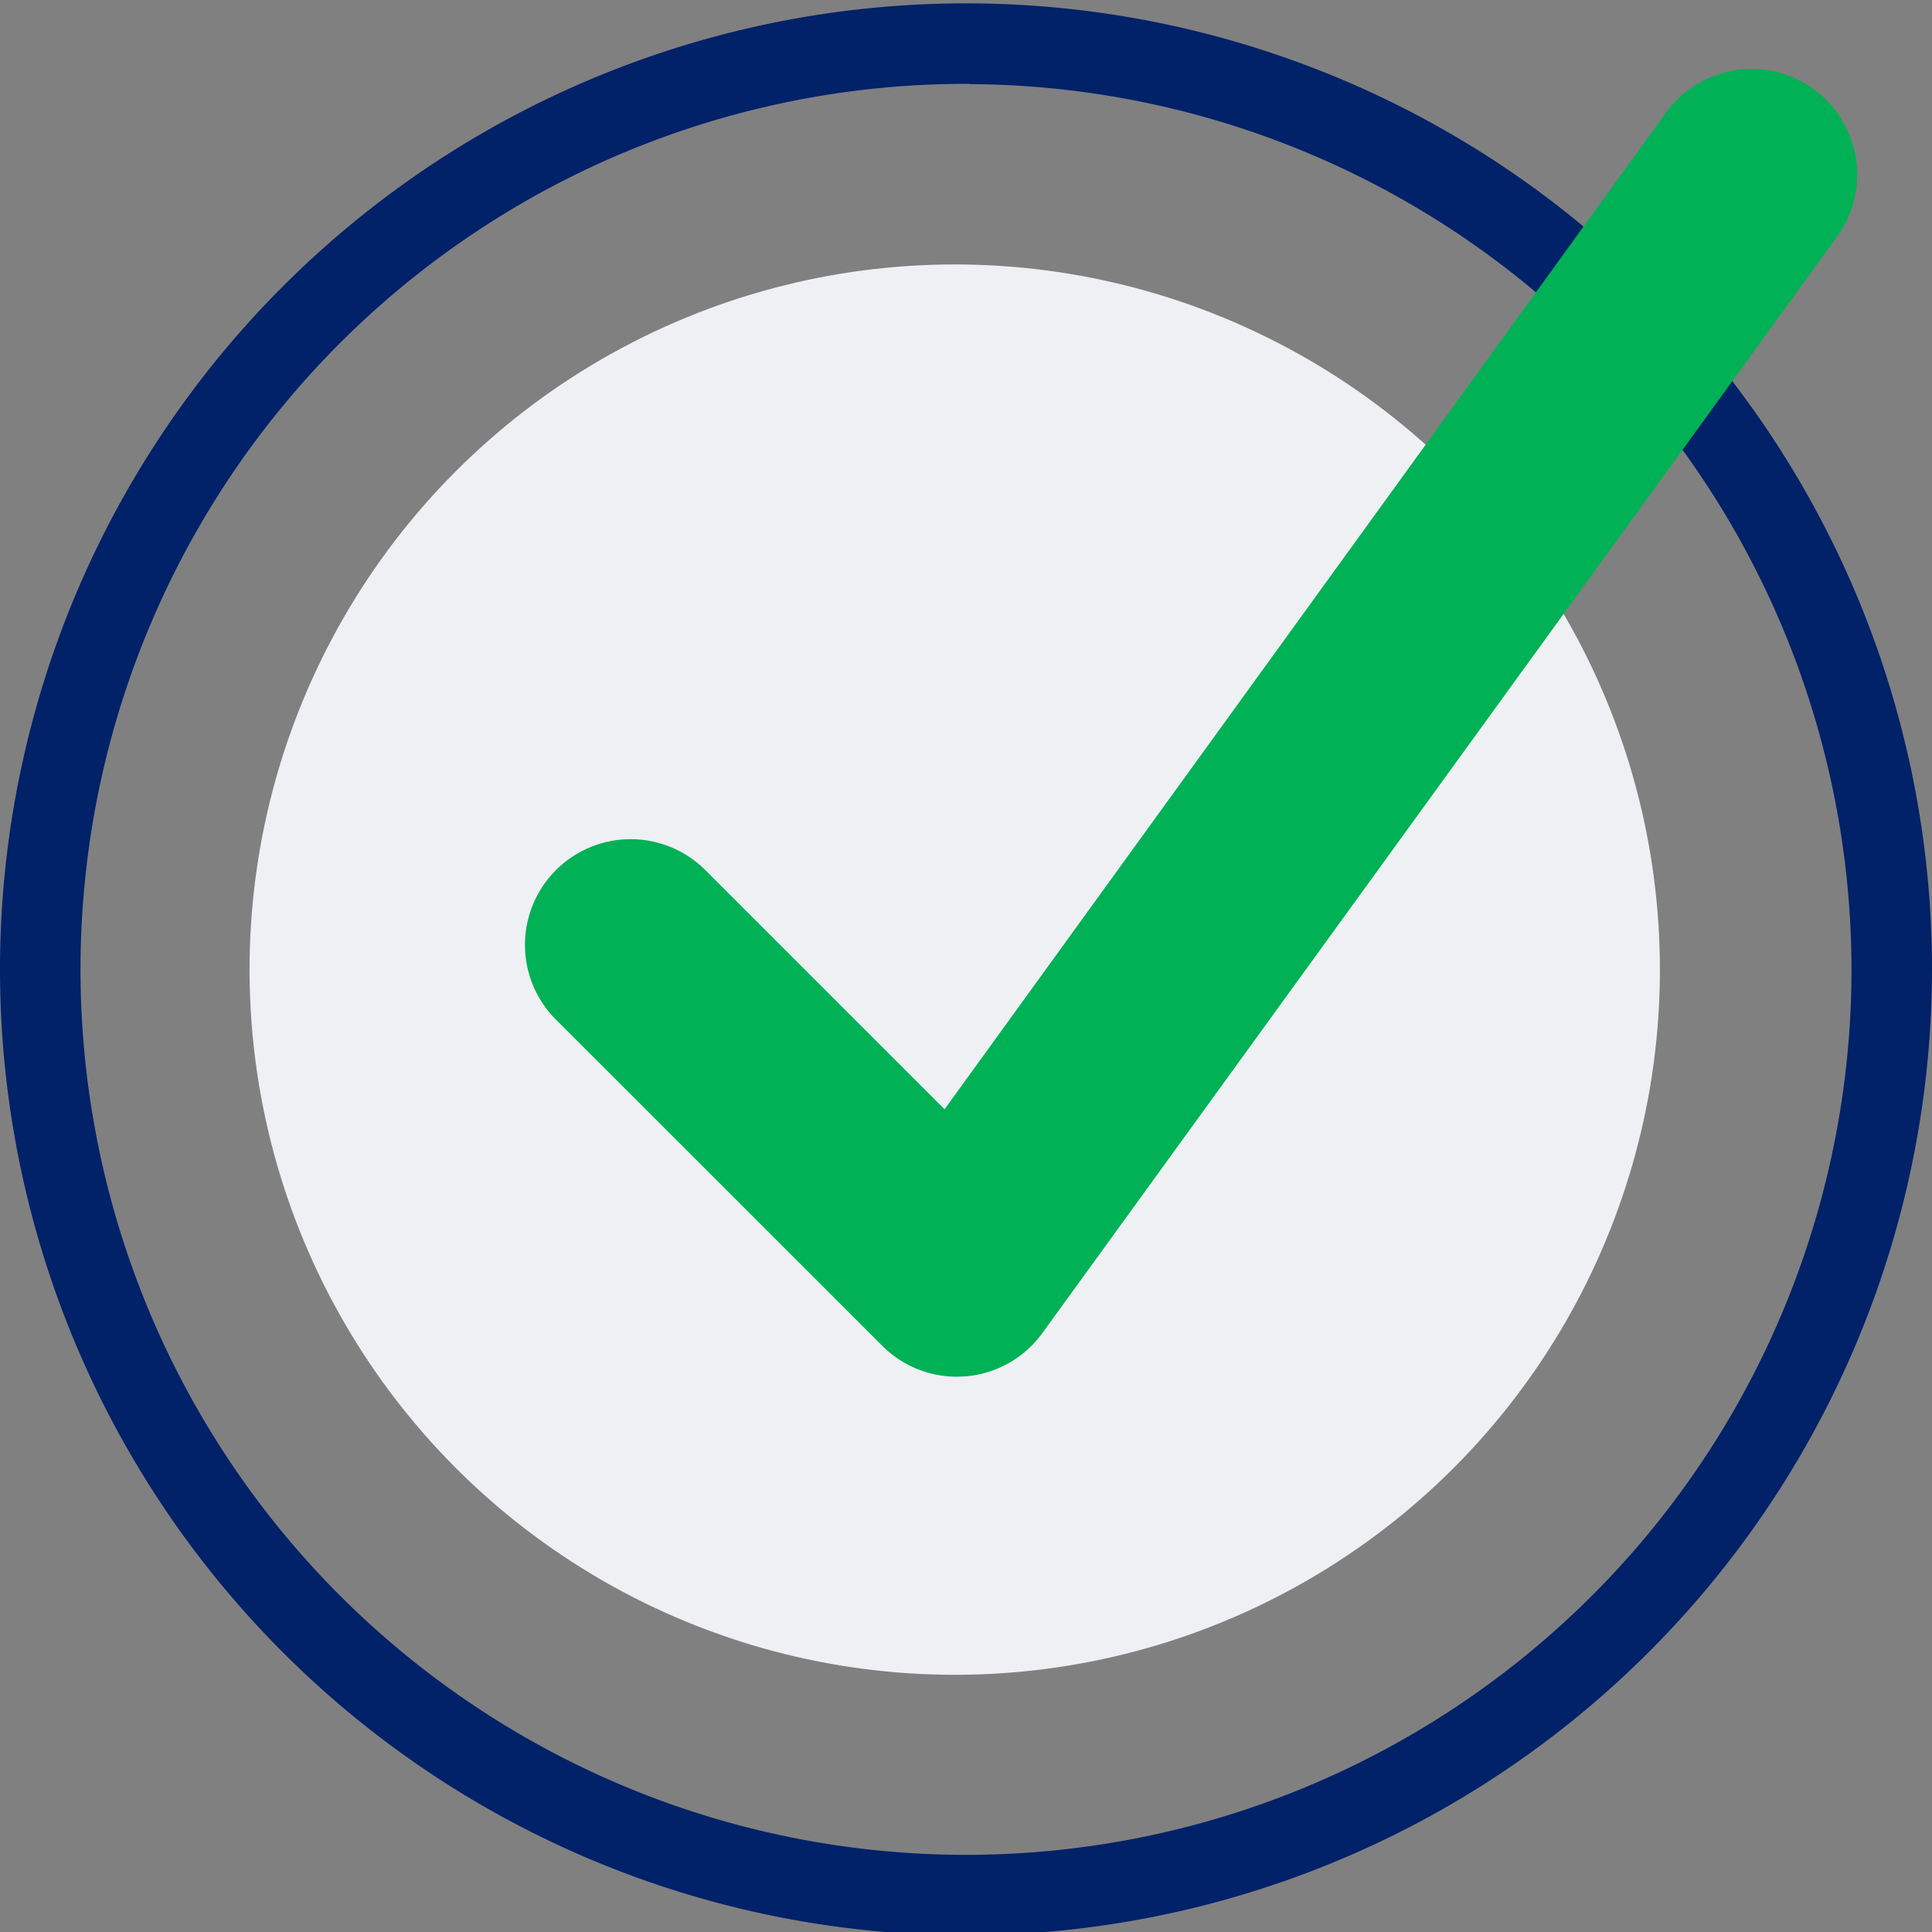 <svg id="Layer_1" data-name="Layer 1" xmlns="http://www.w3.org/2000/svg" viewBox="0 0 144 144"><rect x="0" y="0" width="144" height="144" fill="#808080" stroke="none"/><defs><style>.cls-1{fill:#eef0f4;}.cls-2{fill:#012169;}.cls-3{fill:#00b156;}</style></defs><circle class="cls-1" cx="71.16" cy="72.27" r="52.56"/><path class="cls-2" d="M71.66,144.25A72,72,0,1,1,144,72.59,72.08,72.08,0,0,1,71.66,144.25Zm.65-138A66,66,0,1,0,138,72.56,66.06,66.06,0,0,0,72.31,6.27Z"/><path class="cls-3" d="M71.32,102.61a7.85,7.85,0,0,1-5.57-2.31L41.44,76A7.87,7.87,0,1,1,52.57,64.85L70.4,82.68,124.2,8.36a7.87,7.87,0,0,1,12.7,9.31L77.67,99.39a7.88,7.88,0,0,1-5.75,3.2Z"/></svg>